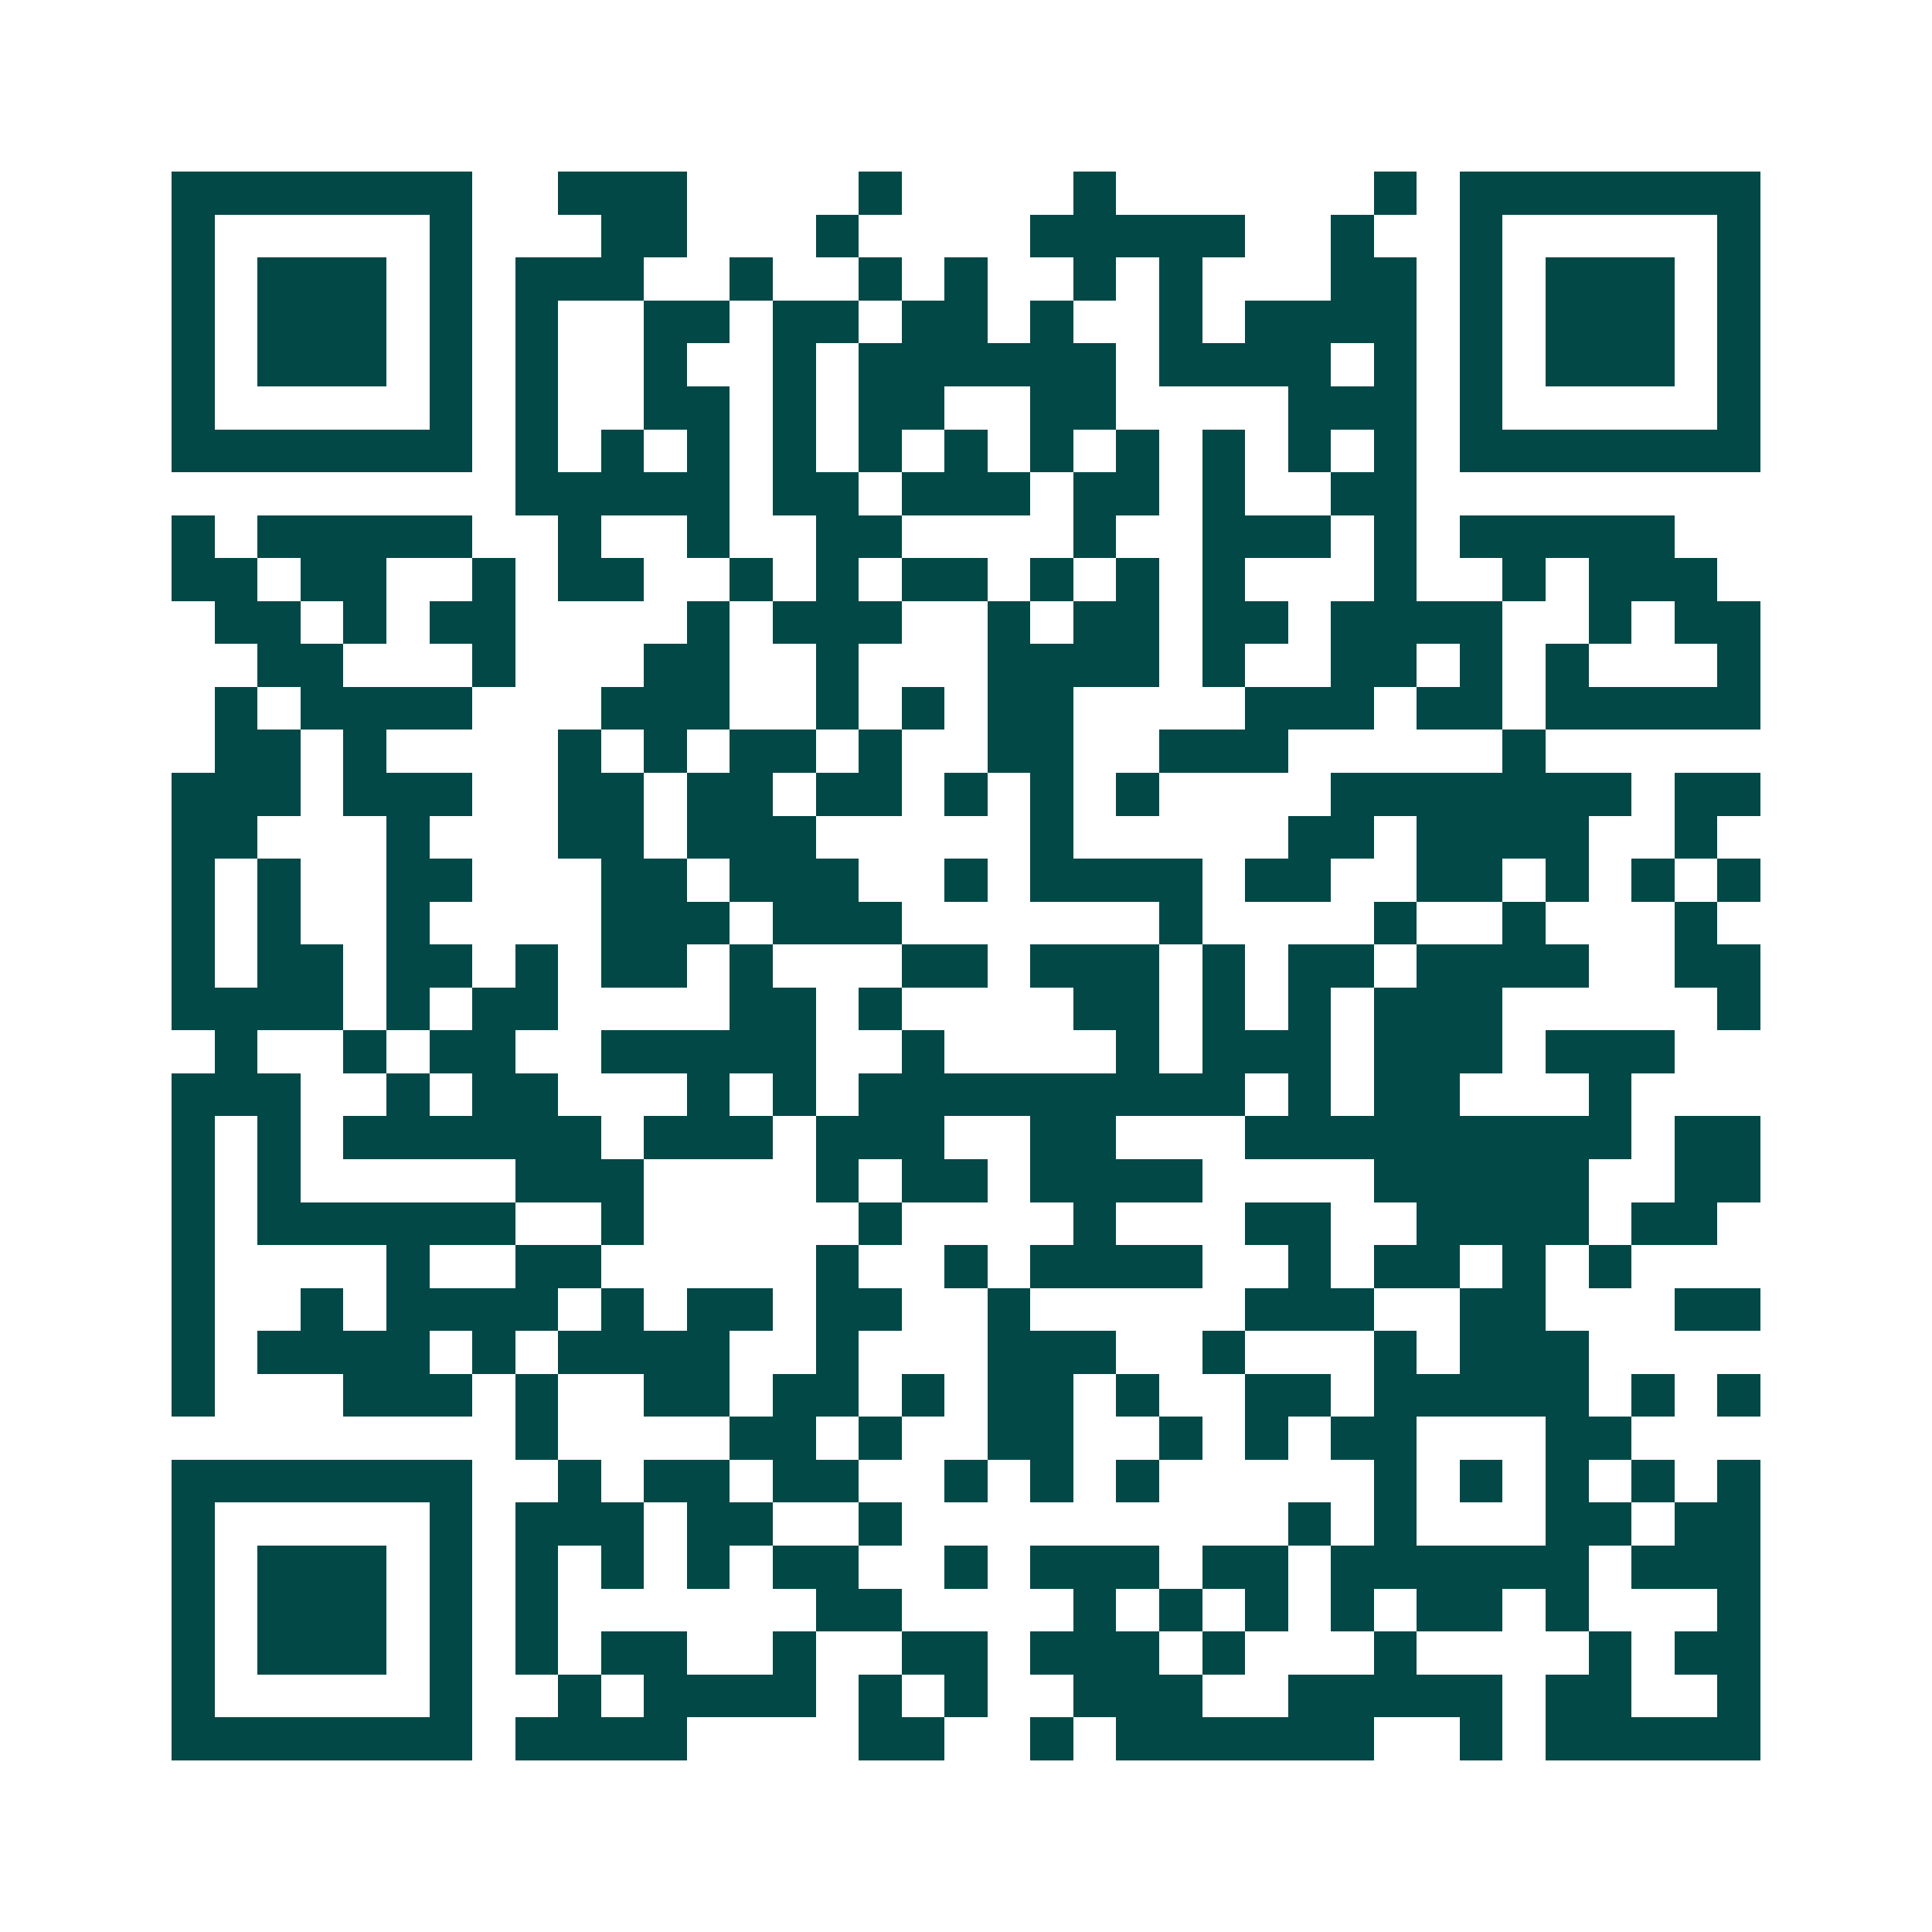 <svg xmlns="http://www.w3.org/2000/svg" width="200" height="200" viewBox="0 0 45 45" shape-rendering="crispEdges"><path fill="#ffffff" d="M0 0h45v45H0z"/><path stroke="#014847" d="M4 4.5h7m2 0h3m4 0h1m4 0h1m6 0h1m1 0h7M4 5.5h1m5 0h1m3 0h2m3 0h1m4 0h5m2 0h1m2 0h1m5 0h1M4 6.5h1m1 0h3m1 0h1m1 0h3m2 0h1m2 0h1m1 0h1m2 0h1m1 0h1m3 0h2m1 0h1m1 0h3m1 0h1M4 7.5h1m1 0h3m1 0h1m1 0h1m2 0h2m1 0h2m1 0h2m1 0h1m2 0h1m1 0h4m1 0h1m1 0h3m1 0h1M4 8.5h1m1 0h3m1 0h1m1 0h1m2 0h1m2 0h1m1 0h6m1 0h4m1 0h1m1 0h1m1 0h3m1 0h1M4 9.5h1m5 0h1m1 0h1m2 0h2m1 0h1m1 0h2m2 0h2m4 0h3m1 0h1m5 0h1M4 10.5h7m1 0h1m1 0h1m1 0h1m1 0h1m1 0h1m1 0h1m1 0h1m1 0h1m1 0h1m1 0h1m1 0h1m1 0h7M12 11.5h5m1 0h2m1 0h3m1 0h2m1 0h1m2 0h2M4 12.5h1m1 0h5m2 0h1m2 0h1m2 0h2m4 0h1m2 0h3m1 0h1m1 0h5M4 13.5h2m1 0h2m2 0h1m1 0h2m2 0h1m1 0h1m1 0h2m1 0h1m1 0h1m1 0h1m3 0h1m2 0h1m1 0h3M5 14.5h2m1 0h1m1 0h2m4 0h1m1 0h3m2 0h1m1 0h2m1 0h2m1 0h4m2 0h1m1 0h2M6 15.5h2m3 0h1m3 0h2m2 0h1m3 0h4m1 0h1m2 0h2m1 0h1m1 0h1m3 0h1M5 16.5h1m1 0h4m3 0h3m2 0h1m1 0h1m1 0h2m4 0h3m1 0h2m1 0h5M5 17.5h2m1 0h1m4 0h1m1 0h1m1 0h2m1 0h1m2 0h2m2 0h3m5 0h1M4 18.5h3m1 0h3m2 0h2m1 0h2m1 0h2m1 0h1m1 0h1m1 0h1m4 0h7m1 0h2M4 19.5h2m3 0h1m3 0h2m1 0h3m5 0h1m5 0h2m1 0h4m2 0h1M4 20.5h1m1 0h1m2 0h2m3 0h2m1 0h3m2 0h1m1 0h4m1 0h2m2 0h2m1 0h1m1 0h1m1 0h1M4 21.5h1m1 0h1m2 0h1m4 0h3m1 0h3m6 0h1m4 0h1m2 0h1m3 0h1M4 22.5h1m1 0h2m1 0h2m1 0h1m1 0h2m1 0h1m3 0h2m1 0h3m1 0h1m1 0h2m1 0h4m2 0h2M4 23.5h4m1 0h1m1 0h2m4 0h2m1 0h1m4 0h2m1 0h1m1 0h1m1 0h3m5 0h1M5 24.5h1m2 0h1m1 0h2m2 0h5m2 0h1m4 0h1m1 0h3m1 0h3m1 0h3M4 25.5h3m2 0h1m1 0h2m3 0h1m1 0h1m1 0h9m1 0h1m1 0h2m3 0h1M4 26.5h1m1 0h1m1 0h6m1 0h3m1 0h3m2 0h2m3 0h9m1 0h2M4 27.5h1m1 0h1m5 0h3m4 0h1m1 0h2m1 0h4m4 0h5m2 0h2M4 28.5h1m1 0h6m2 0h1m5 0h1m4 0h1m3 0h2m2 0h4m1 0h2M4 29.5h1m4 0h1m2 0h2m5 0h1m2 0h1m1 0h4m2 0h1m1 0h2m1 0h1m1 0h1M4 30.5h1m2 0h1m1 0h4m1 0h1m1 0h2m1 0h2m2 0h1m5 0h3m2 0h2m3 0h2M4 31.5h1m1 0h4m1 0h1m1 0h4m2 0h1m3 0h3m2 0h1m3 0h1m1 0h3M4 32.5h1m3 0h3m1 0h1m2 0h2m1 0h2m1 0h1m1 0h2m1 0h1m2 0h2m1 0h5m1 0h1m1 0h1M12 33.5h1m4 0h2m1 0h1m2 0h2m2 0h1m1 0h1m1 0h2m3 0h2M4 34.5h7m2 0h1m1 0h2m1 0h2m2 0h1m1 0h1m1 0h1m5 0h1m1 0h1m1 0h1m1 0h1m1 0h1M4 35.5h1m5 0h1m1 0h3m1 0h2m2 0h1m9 0h1m1 0h1m3 0h2m1 0h2M4 36.5h1m1 0h3m1 0h1m1 0h1m1 0h1m1 0h1m1 0h2m2 0h1m1 0h3m1 0h2m1 0h6m1 0h3M4 37.5h1m1 0h3m1 0h1m1 0h1m6 0h2m4 0h1m1 0h1m1 0h1m1 0h1m1 0h2m1 0h1m3 0h1M4 38.5h1m1 0h3m1 0h1m1 0h1m1 0h2m2 0h1m2 0h2m1 0h3m1 0h1m3 0h1m4 0h1m1 0h2M4 39.5h1m5 0h1m2 0h1m1 0h4m1 0h1m1 0h1m2 0h3m2 0h5m1 0h2m2 0h1M4 40.5h7m1 0h4m4 0h2m2 0h1m1 0h6m2 0h1m1 0h5"/></svg>
